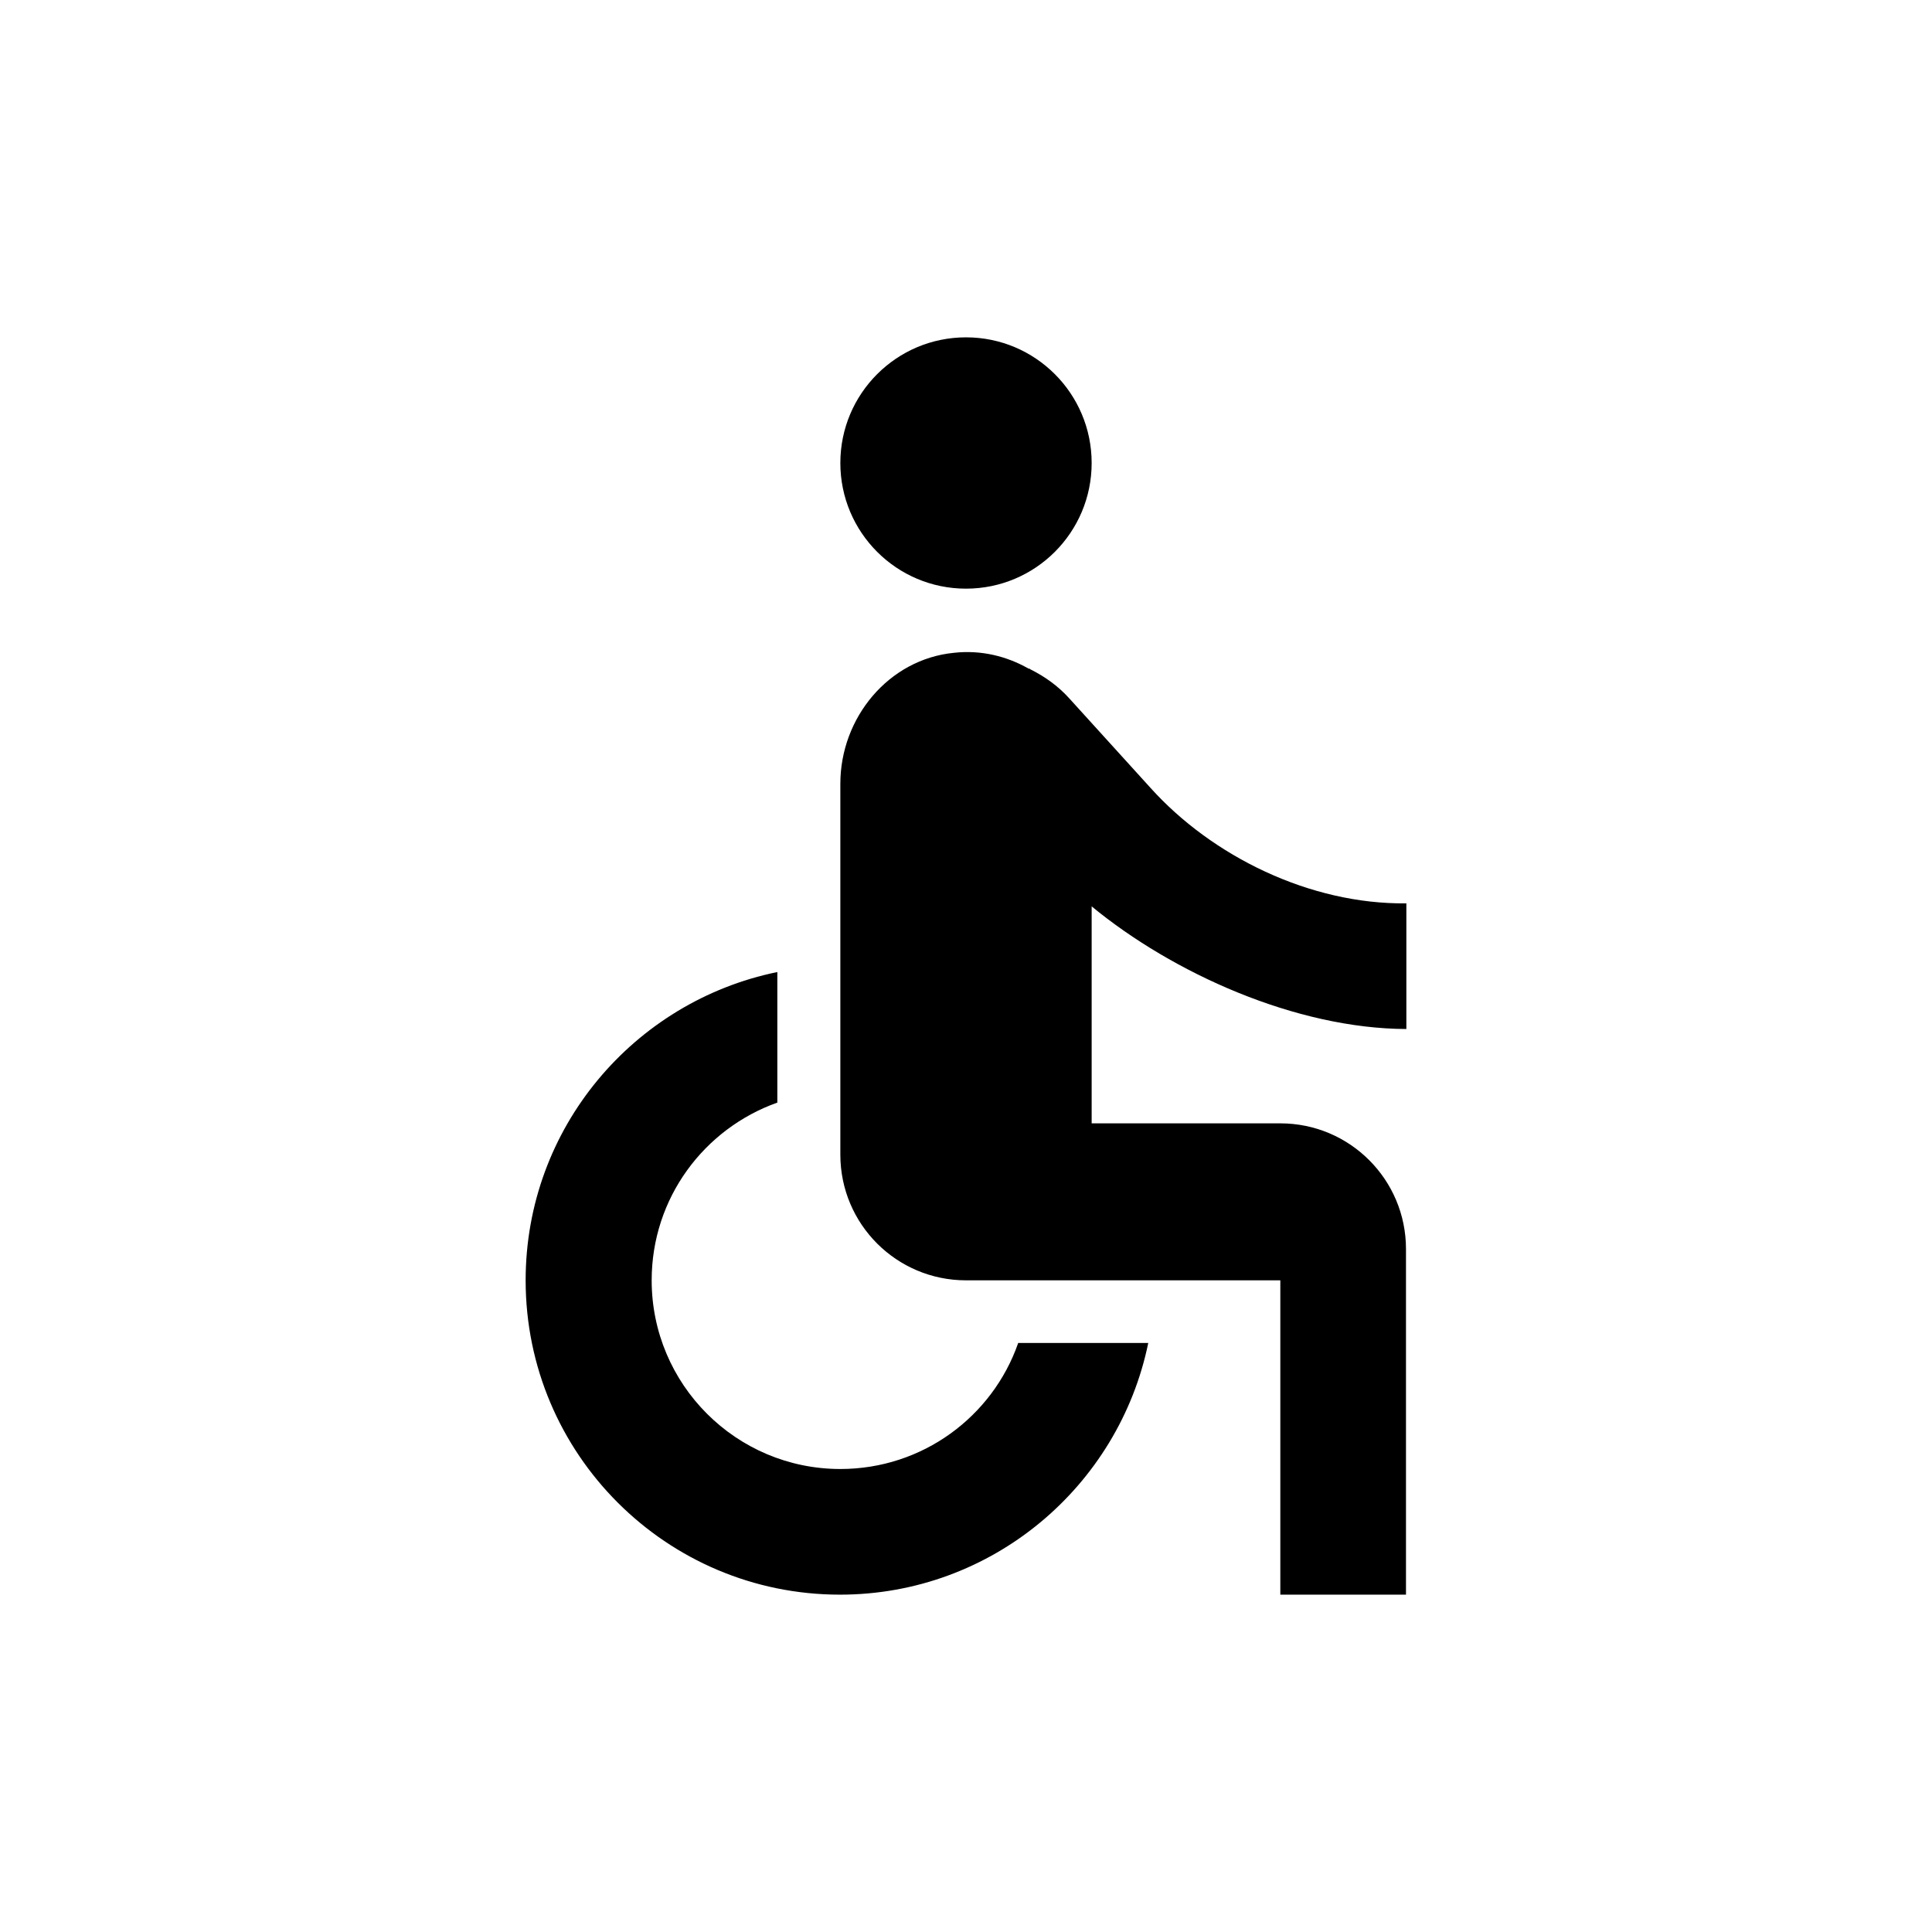 <?xml version="1.0" encoding="utf-8"?>
<!-- Generator: Adobe Illustrator 23.1.1, SVG Export Plug-In . SVG Version: 6.00 Build 0)  -->
<svg version="1.1" id="Layer_1" xmlns="http://www.w3.org/2000/svg" xmlns:xlink="http://www.w3.org/1999/xlink" x="0px" y="0px"
	 viewBox="0 0 512 512" style="enable-background:new 0 0 512 512;" xml:space="preserve">
<g>
	<circle cx="256" cy="122.7" r="33.3"/>
	<path d="M372.7,272.7v-33.3c-25.6,0.3-51.5-12.5-67.8-30.6l-21.6-23.8c-2.9-3.2-6.4-5.7-10.2-7.6c-0.2-0.1-0.2-0.2-0.3-0.2h-0.2
		c-5.8-3.3-12.6-5-19.8-4.2c-17.3,1.7-30.1,17.2-30.1,34.7V306c0,18.4,14.9,33.3,33.3,33.3h83.3v83.3h33.3V331
		c0-18.4-14.9-33.3-33.3-33.3h-50v-57.5C310.8,257.9,343.4,272.6,372.7,272.7z M269.8,356c-6.8,19.4-25.3,33.3-47.1,33.3
		c-27.6,0-50-22.4-50-50c0-21.8,13.9-40.2,33.3-47.1v-34.6c-38,7.8-66.7,41.3-66.7,81.7c0,46,37.3,83.3,83.3,83.3
		c40.3,0,73.9-28.7,81.7-66.7H269.8z"/>
</g>
</svg>
